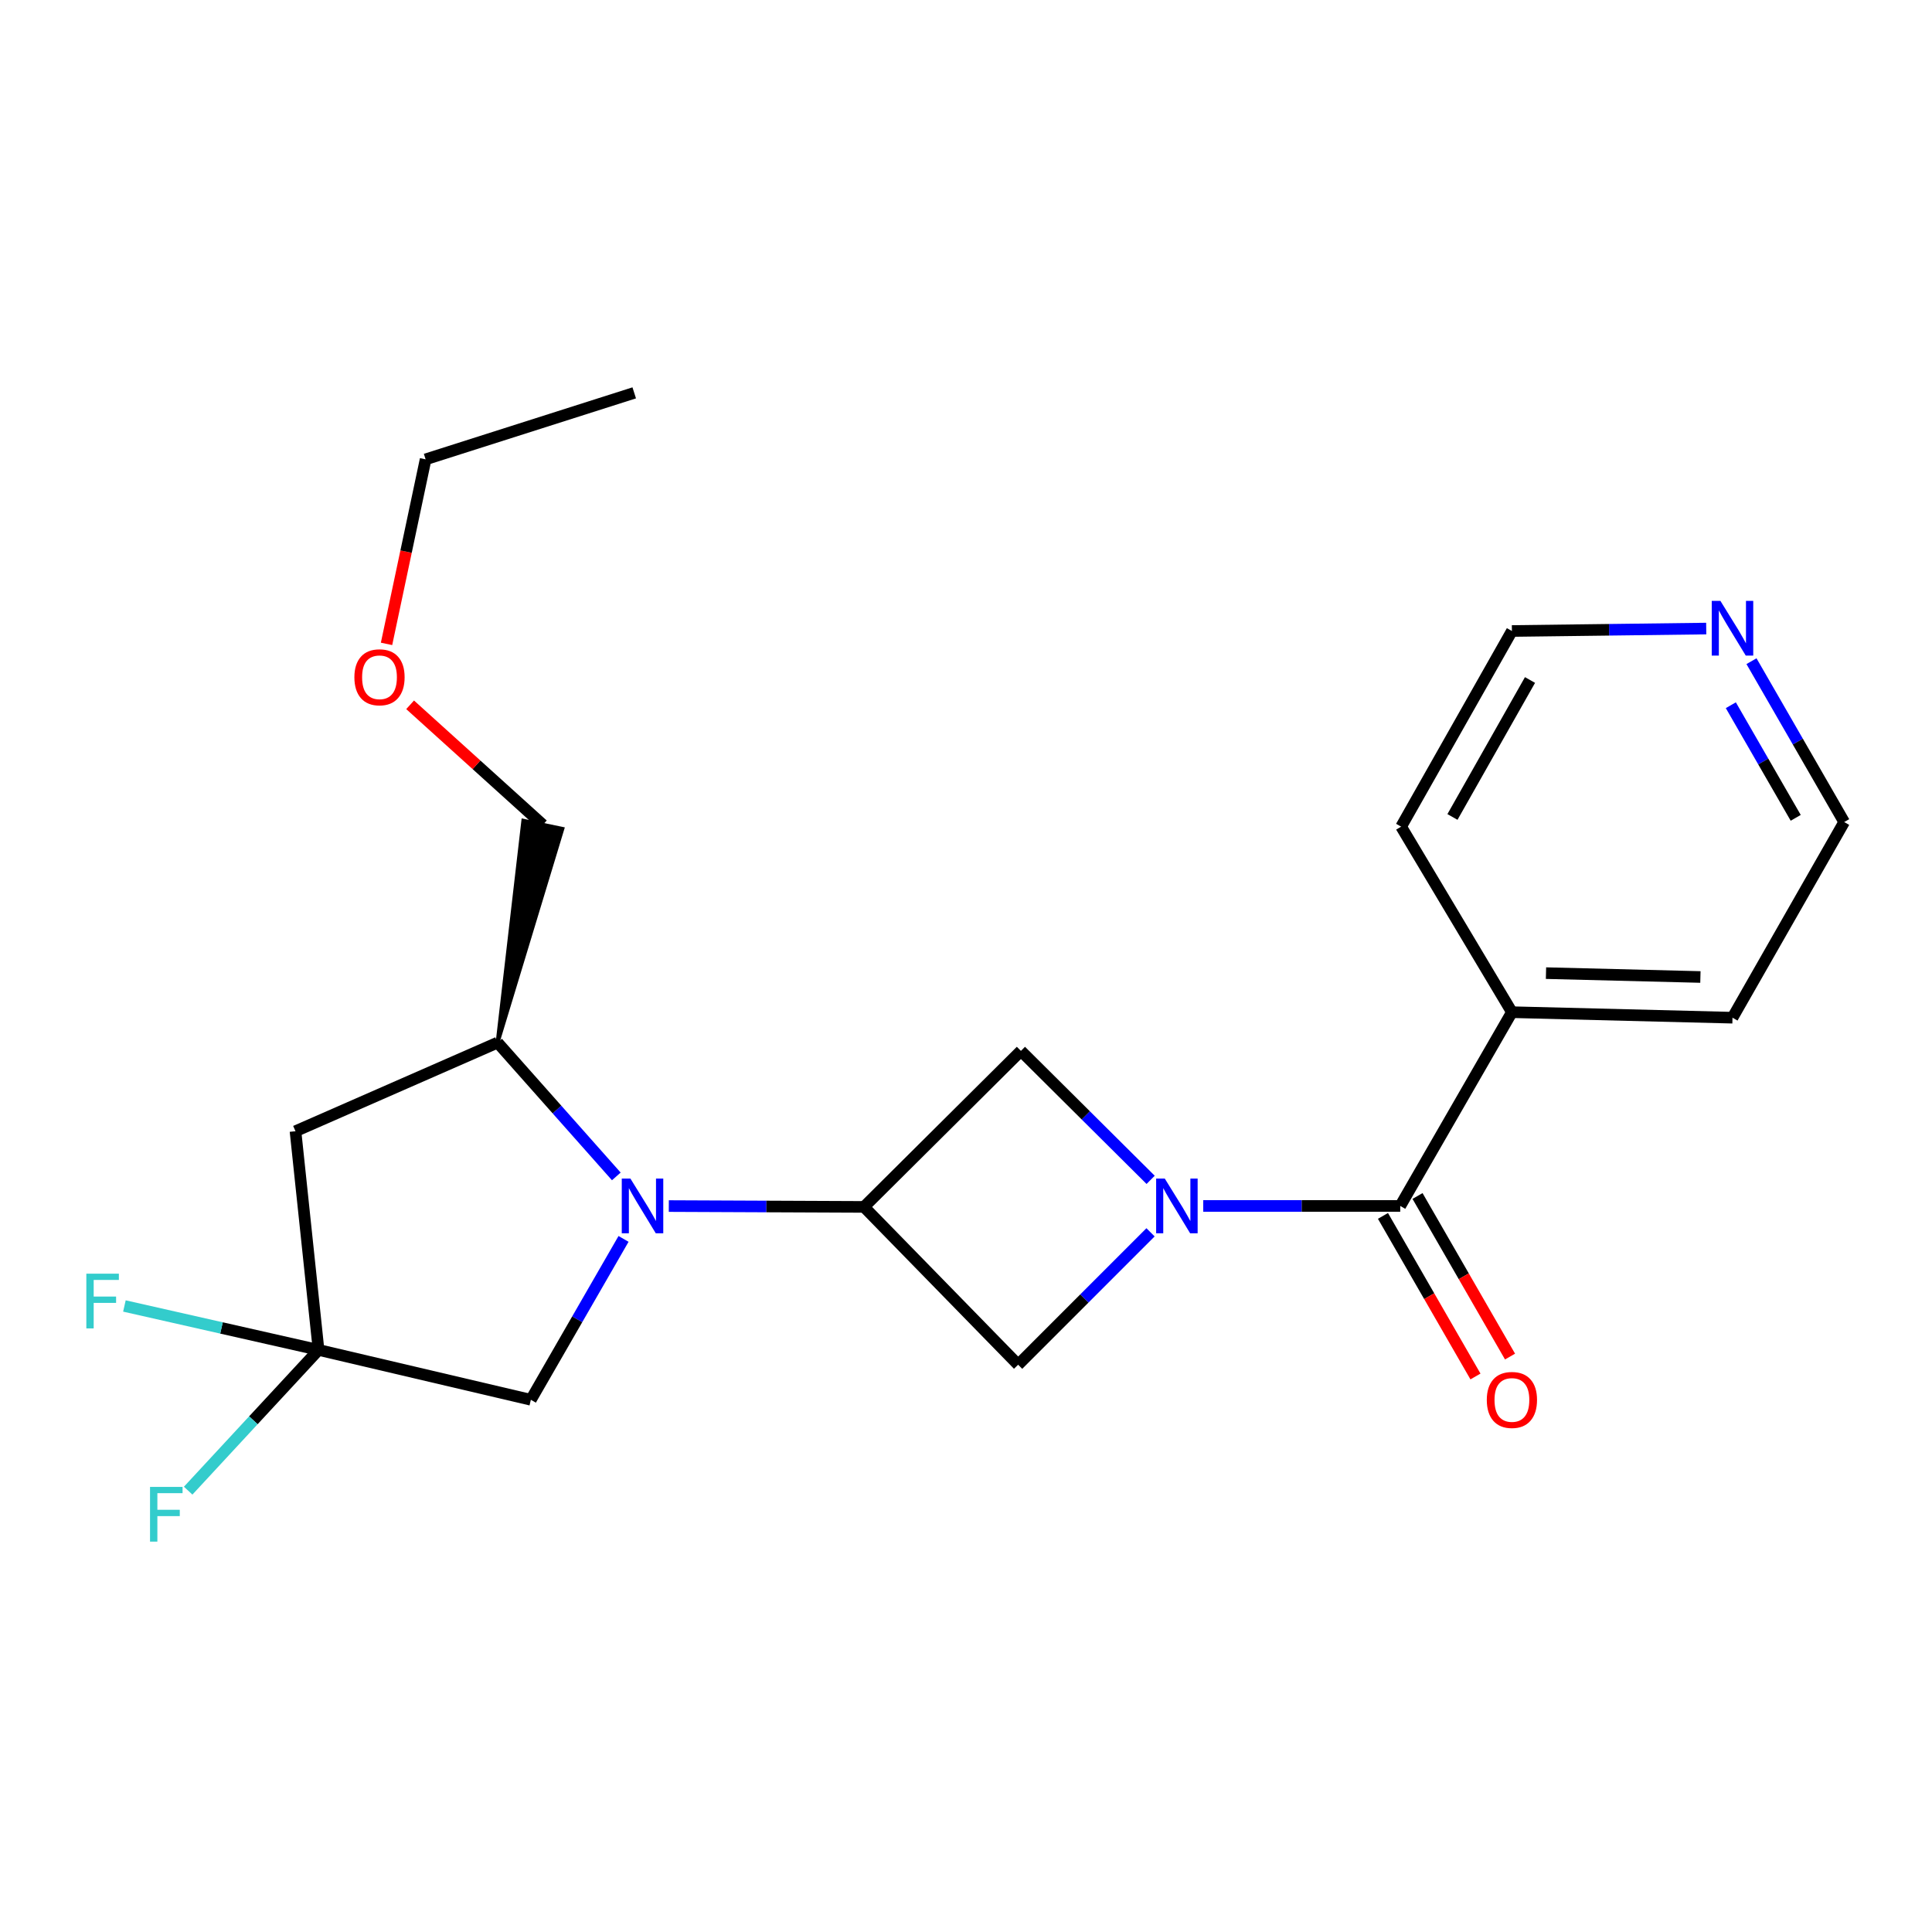 <?xml version='1.0' encoding='iso-8859-1'?>
<svg version='1.1' baseProfile='full'
              xmlns='http://www.w3.org/2000/svg'
                      xmlns:rdkit='http://www.rdkit.org/xml'
                      xmlns:xlink='http://www.w3.org/1999/xlink'
                  xml:space='preserve'
width='1000px' height='1000px' viewBox='0 0 1000 1000'>
<!-- END OF HEADER -->
<rect style='opacity:1.0;fill:#FFFFFF;stroke:none' width='1000' height='1000' x='0' y='0'> </rect>
<path class='bond-2' d='M 622.787,624.197 L 673.776,624.197' style='fill:none;fill-rule:evenodd;stroke:#0000FF;stroke-width:6px;stroke-linecap:butt;stroke-linejoin:miter;stroke-opacity:1' />
<path class='bond-2' d='M 673.776,624.197 L 724.764,624.197' style='fill:none;fill-rule:evenodd;stroke:#000000;stroke-width:6px;stroke-linecap:butt;stroke-linejoin:miter;stroke-opacity:1' />
<path class='bond-5' d='M 595.571,610.691 L 562.001,577.316' style='fill:none;fill-rule:evenodd;stroke:#0000FF;stroke-width:6px;stroke-linecap:butt;stroke-linejoin:miter;stroke-opacity:1' />
<path class='bond-5' d='M 562.001,577.316 L 528.43,543.941' style='fill:none;fill-rule:evenodd;stroke:#000000;stroke-width:6px;stroke-linecap:butt;stroke-linejoin:miter;stroke-opacity:1' />
<path class='bond-6' d='M 595.512,637.845 L 561.248,672.113' style='fill:none;fill-rule:evenodd;stroke:#0000FF;stroke-width:6px;stroke-linecap:butt;stroke-linejoin:miter;stroke-opacity:1' />
<path class='bond-6' d='M 561.248,672.113 L 526.985,706.381' style='fill:none;fill-rule:evenodd;stroke:#000000;stroke-width:6px;stroke-linecap:butt;stroke-linejoin:miter;stroke-opacity:1' />
<path class='bond-0' d='M 346.173,624.256 L 396.692,624.473' style='fill:none;fill-rule:evenodd;stroke:#0000FF;stroke-width:6px;stroke-linecap:butt;stroke-linejoin:miter;stroke-opacity:1' />
<path class='bond-0' d='M 396.692,624.473 L 447.21,624.691' style='fill:none;fill-rule:evenodd;stroke:#000000;stroke-width:6px;stroke-linecap:butt;stroke-linejoin:miter;stroke-opacity:1' />
<path class='bond-7' d='M 319.001,608.908 L 288.276,574.279' style='fill:none;fill-rule:evenodd;stroke:#0000FF;stroke-width:6px;stroke-linecap:butt;stroke-linejoin:miter;stroke-opacity:1' />
<path class='bond-7' d='M 288.276,574.279 L 257.552,539.651' style='fill:none;fill-rule:evenodd;stroke:#000000;stroke-width:6px;stroke-linecap:butt;stroke-linejoin:miter;stroke-opacity:1' />
<path class='bond-8' d='M 322.742,641.252 L 298.755,682.889' style='fill:none;fill-rule:evenodd;stroke:#0000FF;stroke-width:6px;stroke-linecap:butt;stroke-linejoin:miter;stroke-opacity:1' />
<path class='bond-8' d='M 298.755,682.889 L 274.769,724.526' style='fill:none;fill-rule:evenodd;stroke:#000000;stroke-width:6px;stroke-linecap:butt;stroke-linejoin:miter;stroke-opacity:1' />
<path class='bond-1' d='M 447.21,624.691 L 526.985,706.381' style='fill:none;fill-rule:evenodd;stroke:#000000;stroke-width:6px;stroke-linecap:butt;stroke-linejoin:miter;stroke-opacity:1' />
<path class='bond-22' d='M 447.21,624.691 L 528.43,543.941' style='fill:none;fill-rule:evenodd;stroke:#000000;stroke-width:6px;stroke-linecap:butt;stroke-linejoin:miter;stroke-opacity:1' />
<path class='bond-9' d='M 715.82,629.35 L 739.76,670.908' style='fill:none;fill-rule:evenodd;stroke:#000000;stroke-width:6px;stroke-linecap:butt;stroke-linejoin:miter;stroke-opacity:1' />
<path class='bond-9' d='M 739.76,670.908 L 763.7,712.465' style='fill:none;fill-rule:evenodd;stroke:#FF0000;stroke-width:6px;stroke-linecap:butt;stroke-linejoin:miter;stroke-opacity:1' />
<path class='bond-9' d='M 733.709,619.044 L 757.65,660.602' style='fill:none;fill-rule:evenodd;stroke:#000000;stroke-width:6px;stroke-linecap:butt;stroke-linejoin:miter;stroke-opacity:1' />
<path class='bond-9' d='M 757.65,660.602 L 781.59,702.159' style='fill:none;fill-rule:evenodd;stroke:#FF0000;stroke-width:6px;stroke-linecap:butt;stroke-linejoin:miter;stroke-opacity:1' />
<path class='bond-10' d='M 724.764,624.197 L 782.562,523.903' style='fill:none;fill-rule:evenodd;stroke:#000000;stroke-width:6px;stroke-linecap:butt;stroke-linejoin:miter;stroke-opacity:1' />
<path class='bond-3' d='M 164.885,698.719 L 274.769,724.526' style='fill:none;fill-rule:evenodd;stroke:#000000;stroke-width:6px;stroke-linecap:butt;stroke-linejoin:miter;stroke-opacity:1' />
<path class='bond-12' d='M 164.885,698.719 L 131.139,735.141' style='fill:none;fill-rule:evenodd;stroke:#000000;stroke-width:6px;stroke-linecap:butt;stroke-linejoin:miter;stroke-opacity:1' />
<path class='bond-12' d='M 131.139,735.141 L 97.393,771.564' style='fill:none;fill-rule:evenodd;stroke:#33CCCC;stroke-width:6px;stroke-linecap:butt;stroke-linejoin:miter;stroke-opacity:1' />
<path class='bond-13' d='M 164.885,698.719 L 114.639,687.344' style='fill:none;fill-rule:evenodd;stroke:#000000;stroke-width:6px;stroke-linecap:butt;stroke-linejoin:miter;stroke-opacity:1' />
<path class='bond-13' d='M 114.639,687.344 L 64.394,675.97' style='fill:none;fill-rule:evenodd;stroke:#33CCCC;stroke-width:6px;stroke-linecap:butt;stroke-linejoin:miter;stroke-opacity:1' />
<path class='bond-24' d='M 164.885,698.719 L 152.944,585.52' style='fill:none;fill-rule:evenodd;stroke:#000000;stroke-width:6px;stroke-linecap:butt;stroke-linejoin:miter;stroke-opacity:1' />
<path class='bond-4' d='M 152.944,585.52 L 257.552,539.651' style='fill:none;fill-rule:evenodd;stroke:#000000;stroke-width:6px;stroke-linecap:butt;stroke-linejoin:miter;stroke-opacity:1' />
<path class='bond-14' d='M 257.552,539.651 L 291.081,429.011 L 270.867,424.811 Z' style='fill:#000000;fill-rule:evenodd;fill-opacity:1;stroke:#000000;stroke-width:2px;stroke-linecap:butt;stroke-linejoin:miter;stroke-opacity:1;' />
<path class='bond-18' d='M 782.562,523.903 L 725.223,427.875' style='fill:none;fill-rule:evenodd;stroke:#000000;stroke-width:6px;stroke-linecap:butt;stroke-linejoin:miter;stroke-opacity:1' />
<path class='bond-19' d='M 782.562,523.903 L 896.736,526.759' style='fill:none;fill-rule:evenodd;stroke:#000000;stroke-width:6px;stroke-linecap:butt;stroke-linejoin:miter;stroke-opacity:1' />
<path class='bond-19' d='M 800.205,503.691 L 880.126,505.69' style='fill:none;fill-rule:evenodd;stroke:#000000;stroke-width:6px;stroke-linecap:butt;stroke-linejoin:miter;stroke-opacity:1' />
<path class='bond-11' d='M 906.564,342.226 L 930.555,383.857' style='fill:none;fill-rule:evenodd;stroke:#0000FF;stroke-width:6px;stroke-linecap:butt;stroke-linejoin:miter;stroke-opacity:1' />
<path class='bond-11' d='M 930.555,383.857 L 954.545,425.489' style='fill:none;fill-rule:evenodd;stroke:#000000;stroke-width:6px;stroke-linecap:butt;stroke-linejoin:miter;stroke-opacity:1' />
<path class='bond-11' d='M 895.873,365.024 L 912.666,394.166' style='fill:none;fill-rule:evenodd;stroke:#0000FF;stroke-width:6px;stroke-linecap:butt;stroke-linejoin:miter;stroke-opacity:1' />
<path class='bond-11' d='M 912.666,394.166 L 929.46,423.308' style='fill:none;fill-rule:evenodd;stroke:#000000;stroke-width:6px;stroke-linecap:butt;stroke-linejoin:miter;stroke-opacity:1' />
<path class='bond-23' d='M 883.141,325.342 L 832.852,325.973' style='fill:none;fill-rule:evenodd;stroke:#0000FF;stroke-width:6px;stroke-linecap:butt;stroke-linejoin:miter;stroke-opacity:1' />
<path class='bond-23' d='M 832.852,325.973 L 782.562,326.605' style='fill:none;fill-rule:evenodd;stroke:#000000;stroke-width:6px;stroke-linecap:butt;stroke-linejoin:miter;stroke-opacity:1' />
<path class='bond-15' d='M 280.974,426.911 L 246.626,395.857' style='fill:none;fill-rule:evenodd;stroke:#000000;stroke-width:6px;stroke-linecap:butt;stroke-linejoin:miter;stroke-opacity:1' />
<path class='bond-15' d='M 246.626,395.857 L 212.277,364.804' style='fill:none;fill-rule:evenodd;stroke:#FF0000;stroke-width:6px;stroke-linecap:butt;stroke-linejoin:miter;stroke-opacity:1' />
<path class='bond-20' d='M 200.07,333.274 L 210.184,285.516' style='fill:none;fill-rule:evenodd;stroke:#FF0000;stroke-width:6px;stroke-linecap:butt;stroke-linejoin:miter;stroke-opacity:1' />
<path class='bond-20' d='M 210.184,285.516 L 220.297,237.757' style='fill:none;fill-rule:evenodd;stroke:#000000;stroke-width:6px;stroke-linecap:butt;stroke-linejoin:miter;stroke-opacity:1' />
<path class='bond-16' d='M 954.545,425.489 L 896.736,526.759' style='fill:none;fill-rule:evenodd;stroke:#000000;stroke-width:6px;stroke-linecap:butt;stroke-linejoin:miter;stroke-opacity:1' />
<path class='bond-17' d='M 782.562,326.605 L 725.223,427.875' style='fill:none;fill-rule:evenodd;stroke:#000000;stroke-width:6px;stroke-linecap:butt;stroke-linejoin:miter;stroke-opacity:1' />
<path class='bond-17' d='M 791.928,351.968 L 751.79,422.857' style='fill:none;fill-rule:evenodd;stroke:#000000;stroke-width:6px;stroke-linecap:butt;stroke-linejoin:miter;stroke-opacity:1' />
<path class='bond-21' d='M 220.297,237.757 L 328.277,203.347' style='fill:none;fill-rule:evenodd;stroke:#000000;stroke-width:6px;stroke-linecap:butt;stroke-linejoin:miter;stroke-opacity:1' />
<path  class='atom-0' d='M 602.897 610.037
L 612.177 625.037
Q 613.097 626.517, 614.577 629.197
Q 616.057 631.877, 616.137 632.037
L 616.137 610.037
L 619.897 610.037
L 619.897 638.357
L 616.017 638.357
L 606.057 621.957
Q 604.897 620.037, 603.657 617.837
Q 602.457 615.637, 602.097 614.957
L 602.097 638.357
L 598.417 638.357
L 598.417 610.037
L 602.897 610.037
' fill='#0000FF'/>
<path  class='atom-1' d='M 326.307 610.037
L 335.587 625.037
Q 336.507 626.517, 337.987 629.197
Q 339.467 631.877, 339.547 632.037
L 339.547 610.037
L 343.307 610.037
L 343.307 638.357
L 339.427 638.357
L 329.467 621.957
Q 328.307 620.037, 327.067 617.837
Q 325.867 615.637, 325.507 614.957
L 325.507 638.357
L 321.827 638.357
L 321.827 610.037
L 326.307 610.037
' fill='#0000FF'/>
<path  class='atom-10' d='M 769.562 724.606
Q 769.562 717.806, 772.922 714.006
Q 776.282 710.206, 782.562 710.206
Q 788.842 710.206, 792.202 714.006
Q 795.562 717.806, 795.562 724.606
Q 795.562 731.486, 792.162 735.406
Q 788.762 739.286, 782.562 739.286
Q 776.322 739.286, 772.922 735.406
Q 769.562 731.526, 769.562 724.606
M 782.562 736.086
Q 786.882 736.086, 789.202 733.206
Q 791.562 730.286, 791.562 724.606
Q 791.562 719.046, 789.202 716.246
Q 786.882 713.406, 782.562 713.406
Q 778.242 713.406, 775.882 716.206
Q 773.562 719.006, 773.562 724.606
Q 773.562 730.326, 775.882 733.206
Q 778.242 736.086, 782.562 736.086
' fill='#FF0000'/>
<path  class='atom-12' d='M 890.476 311.011
L 899.756 326.011
Q 900.676 327.491, 902.156 330.171
Q 903.636 332.851, 903.716 333.011
L 903.716 311.011
L 907.476 311.011
L 907.476 339.331
L 903.596 339.331
L 893.636 322.931
Q 892.476 321.011, 891.236 318.811
Q 890.036 316.611, 889.676 315.931
L 889.676 339.331
L 885.996 339.331
L 885.996 311.011
L 890.476 311.011
' fill='#0000FF'/>
<path  class='atom-13' d='M 77.654 769.621
L 94.494 769.621
L 94.494 772.861
L 81.454 772.861
L 81.454 781.461
L 93.054 781.461
L 93.054 784.741
L 81.454 784.741
L 81.454 797.941
L 77.654 797.941
L 77.654 769.621
' fill='#33CCCC'/>
<path  class='atom-14' d='M 44.689 659.256
L 61.529 659.256
L 61.529 662.496
L 48.489 662.496
L 48.489 671.096
L 60.089 671.096
L 60.089 674.376
L 48.489 674.376
L 48.489 687.576
L 44.689 687.576
L 44.689 659.256
' fill='#33CCCC'/>
<path  class='atom-16' d='M 183.428 350.554
Q 183.428 343.754, 186.788 339.954
Q 190.148 336.154, 196.428 336.154
Q 202.708 336.154, 206.068 339.954
Q 209.428 343.754, 209.428 350.554
Q 209.428 357.434, 206.028 361.354
Q 202.628 365.234, 196.428 365.234
Q 190.188 365.234, 186.788 361.354
Q 183.428 357.474, 183.428 350.554
M 196.428 362.034
Q 200.748 362.034, 203.068 359.154
Q 205.428 356.234, 205.428 350.554
Q 205.428 344.994, 203.068 342.194
Q 200.748 339.354, 196.428 339.354
Q 192.108 339.354, 189.748 342.154
Q 187.428 344.954, 187.428 350.554
Q 187.428 356.274, 189.748 359.154
Q 192.108 362.034, 196.428 362.034
' fill='#FF0000'/>
</svg>
